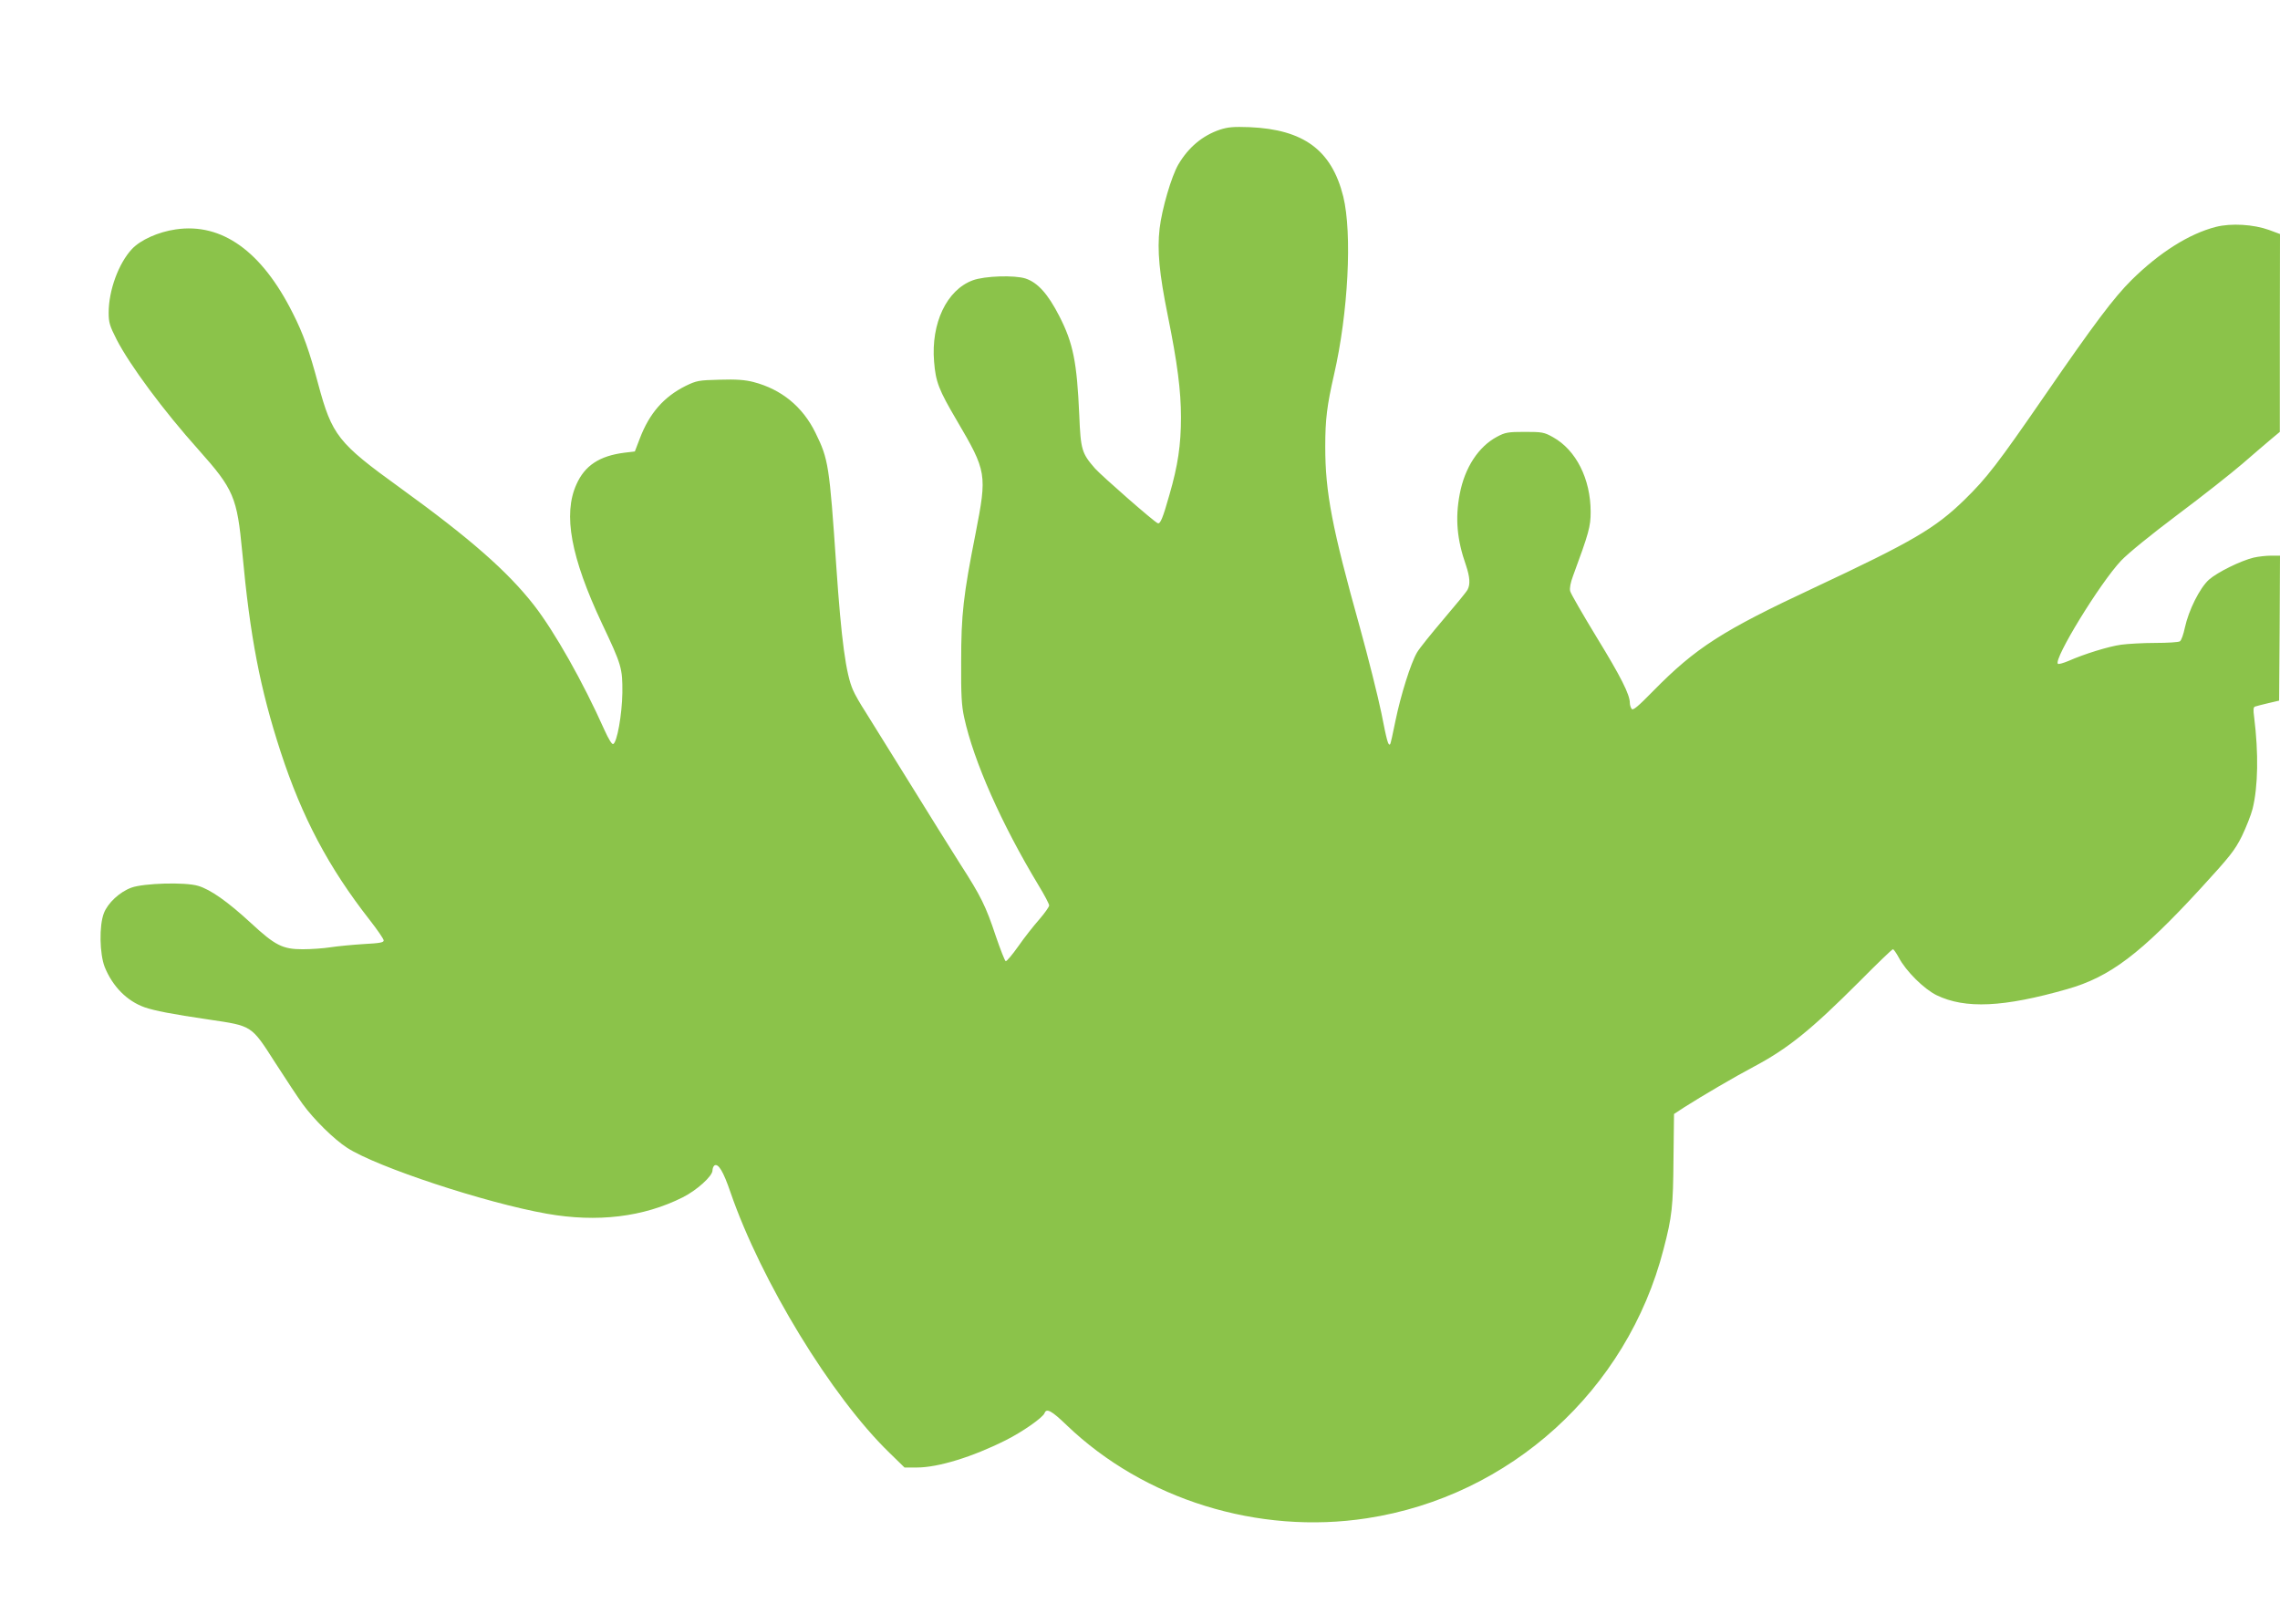 <?xml version="1.0" standalone="no"?>
<!DOCTYPE svg PUBLIC "-//W3C//DTD SVG 20010904//EN"
 "http://www.w3.org/TR/2001/REC-SVG-20010904/DTD/svg10.dtd">
<svg version="1.0" xmlns="http://www.w3.org/2000/svg"
 width="1280pt" height="912pt" viewBox="0 0 1280 912"
 preserveAspectRatio="xMidYMid meet">
<g transform="translate(0,912) scale(0.1,-0.1)"
fill="#8bc34a" stroke="none">
<path d="M6849 8392 c-98 -33 -177 -99 -234 -196 -38 -65 -92 -248 -105 -360
-14 -122 -2 -251 46 -488 54 -266 74 -423 74 -571 0 -156 -17 -270 -65 -436
-37 -131 -51 -164 -65 -159 -19 6 -313 264 -352 307 -75 86 -81 105 -89 301
-13 296 -34 403 -112 555 -64 125 -121 188 -189 211 -62 20 -229 15 -297 -10
-146 -54 -235 -241 -217 -457 9 -114 27 -159 127 -329 169 -288 171 -301 106
-635 -69 -349 -81 -455 -81 -720 -1 -186 2 -246 17 -314 53 -244 208 -595 418
-943 33 -54 59 -104 59 -112 0 -8 -25 -43 -55 -78 -31 -35 -84 -102 -118 -151
-34 -48 -66 -86 -71 -84 -5 2 -30 66 -56 142 -55 166 -83 223 -199 403 -48 75
-176 281 -285 457 -109 176 -221 355 -248 399 -28 43 -59 97 -69 121 -40 89
-66 283 -94 695 -39 571 -44 601 -117 750 -72 147 -191 244 -348 285 -47 12
-96 16 -190 13 -118 -3 -129 -5 -191 -35 -122 -61 -203 -153 -257 -295 l-28
-73 -59 -7 c-140 -18 -222 -72 -269 -178 -76 -168 -31 -409 143 -780 111 -234
116 -252 115 -390 -2 -123 -30 -281 -52 -288 -7 -2 -26 29 -49 80 -120 269
-280 552 -396 701 -148 189 -357 373 -751 658 -349 252 -382 294 -460 584 -49
184 -84 282 -142 396 -174 348 -398 509 -657 471 -98 -14 -198 -59 -246 -110
-75 -80 -131 -232 -131 -358 0 -55 6 -74 45 -151 75 -145 262 -398 461 -620
196 -220 215 -265 244 -573 44 -477 100 -767 216 -1123 120 -367 269 -648 499
-942 43 -55 78 -106 79 -115 1 -12 -20 -16 -114 -21 -63 -4 -146 -12 -185 -18
-38 -6 -108 -11 -156 -11 -112 0 -154 21 -289 146 -131 121 -229 190 -298 210
-73 22 -305 15 -374 -10 -66 -24 -133 -86 -155 -144 -27 -70 -24 -228 5 -302
44 -109 125 -191 224 -226 55 -19 151 -38 362 -69 243 -36 236 -31 371 -242
61 -95 130 -199 154 -232 64 -88 176 -198 250 -246 167 -108 775 -309 1121
-370 283 -50 542 -19 763 92 78 39 167 119 167 151 0 11 5 24 11 28 22 13 50
-34 90 -151 172 -499 567 -1147 892 -1462 l85 -83 70 0 c118 0 311 59 498 153
94 47 208 127 218 152 11 30 40 14 125 -68 435 -417 1075 -616 1685 -522 804
123 1461 719 1665 1510 48 183 54 241 56 505 l3 255 58 38 c102 65 285 172
389 227 194 103 323 208 592 477 100 101 185 183 190 183 4 0 19 -21 33 -47
40 -76 141 -176 212 -211 161 -78 376 -68 733 34 240 68 412 198 750 566 165
180 191 213 231 293 24 50 51 118 60 153 31 125 34 313 9 514 -6 45 -5 58 6
61 8 3 41 11 74 19 l60 14 3 407 2 407 -50 0 c-28 0 -72 -5 -98 -11 -74 -18
-205 -83 -251 -124 -52 -47 -114 -172 -135 -269 -8 -38 -20 -72 -28 -77 -7 -5
-69 -9 -138 -9 -69 0 -155 -5 -192 -10 -71 -10 -207 -52 -295 -91 -29 -12 -56
-20 -60 -16 -25 26 236 453 355 579 40 42 168 146 317 258 138 103 301 232
364 286 63 55 136 117 162 139 l48 40 0 556 1 555 -62 23 c-86 31 -212 39
-298 17 -149 -38 -316 -143 -473 -298 -99 -98 -211 -247 -487 -648 -264 -383
-326 -464 -451 -586 -165 -161 -292 -235 -844 -494 -516 -241 -665 -337 -903
-579 -89 -91 -115 -112 -122 -101 -6 8 -10 23 -10 33 0 47 -51 148 -184 365
-79 130 -148 249 -151 263 -4 16 2 48 16 85 89 241 99 278 99 359 0 186 -82
348 -211 420 -50 28 -61 30 -159 30 -94 0 -110 -3 -155 -27 -104 -55 -182
-173 -210 -322 -26 -136 -16 -255 35 -400 22 -66 25 -107 9 -137 -5 -11 -66
-85 -135 -166 -68 -80 -136 -164 -149 -187 -35 -60 -91 -238 -121 -384 -14
-70 -27 -129 -30 -131 -10 -10 -18 17 -49 176 -19 92 -73 308 -120 478 -157
562 -195 760 -195 1017 0 154 10 232 49 403 80 347 103 795 52 1002 -65 260
-222 376 -526 389 -89 3 -120 1 -166 -14z"/>
</g>
</svg>
